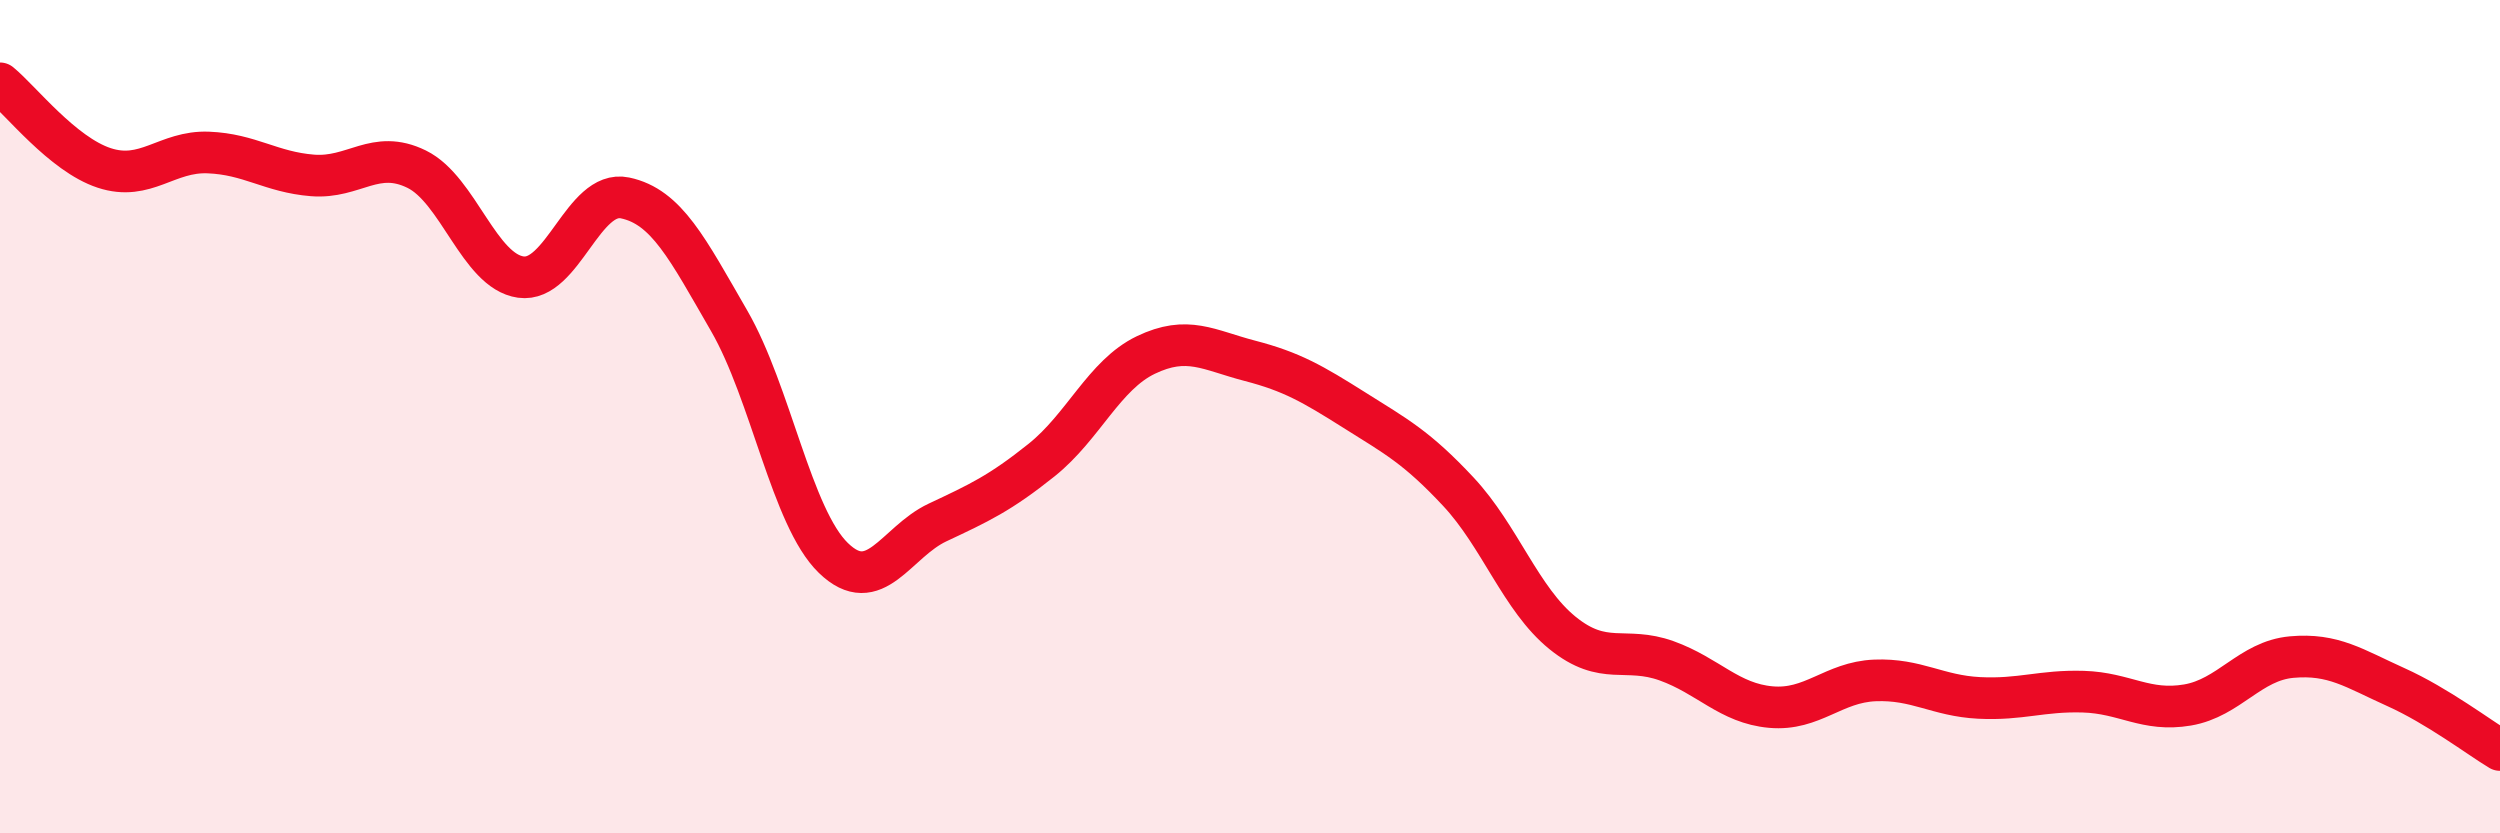 
    <svg width="60" height="20" viewBox="0 0 60 20" xmlns="http://www.w3.org/2000/svg">
      <path
        d="M 0,2 C 0.5,2.41 1.5,3.7 2.5,4.03 C 3.5,4.36 4,3.62 5,3.66 C 6,3.7 6.5,4.13 7.5,4.21 C 8.5,4.29 9,3.57 10,4.06 C 11,4.55 11.5,6.51 12.5,6.65 C 13.5,6.79 14,4.54 15,4.75 C 16,4.96 16.5,5.97 17.5,7.7 C 18.5,9.43 19,12.42 20,13.39 C 21,14.36 21.5,13.01 22.5,12.54 C 23.5,12.07 24,11.84 25,11.04 C 26,10.24 26.5,9 27.5,8.52 C 28.5,8.04 29,8.4 30,8.66 C 31,8.92 31.5,9.21 32.5,9.84 C 33.5,10.47 34,10.73 35,11.8 C 36,12.87 36.5,14.38 37.5,15.19 C 38.5,16 39,15.5 40,15.86 C 41,16.22 41.5,16.88 42.5,16.97 C 43.5,17.06 44,16.37 45,16.33 C 46,16.29 46.5,16.7 47.5,16.75 C 48.5,16.8 49,16.57 50,16.6 C 51,16.63 51.5,17.09 52.5,16.92 C 53.5,16.75 54,15.86 55,15.77 C 56,15.68 56.5,16.04 57.5,16.49 C 58.5,16.94 59.5,17.7 60,18L60 20L0 20Z"
        fill="#EB0A25"
        opacity="0.1"
        stroke-linecap="round"
        stroke-linejoin="round"
      />
      <path
        d="M 0,2 C 0.5,2.41 1.5,3.7 2.5,4.03 C 3.5,4.36 4,3.62 5,3.66 C 6,3.7 6.5,4.13 7.5,4.21 C 8.5,4.29 9,3.57 10,4.06 C 11,4.55 11.5,6.51 12.5,6.65 C 13.5,6.79 14,4.54 15,4.75 C 16,4.96 16.5,5.97 17.5,7.7 C 18.5,9.43 19,12.42 20,13.39 C 21,14.36 21.5,13.01 22.5,12.54 C 23.5,12.07 24,11.84 25,11.04 C 26,10.24 26.5,9 27.5,8.52 C 28.5,8.04 29,8.4 30,8.66 C 31,8.92 31.5,9.21 32.5,9.84 C 33.5,10.47 34,10.73 35,11.8 C 36,12.87 36.5,14.38 37.5,15.19 C 38.5,16 39,15.5 40,15.86 C 41,16.22 41.5,16.88 42.5,16.97 C 43.5,17.06 44,16.37 45,16.33 C 46,16.29 46.5,16.7 47.5,16.75 C 48.5,16.8 49,16.57 50,16.6 C 51,16.63 51.5,17.09 52.5,16.92 C 53.5,16.75 54,15.86 55,15.77 C 56,15.68 56.5,16.04 57.5,16.49 C 58.5,16.94 59.5,17.7 60,18"
        stroke="#EB0A25"
        stroke-width="1"
        fill="none"
        stroke-linecap="round"
        stroke-linejoin="round"
      />
    </svg>
  